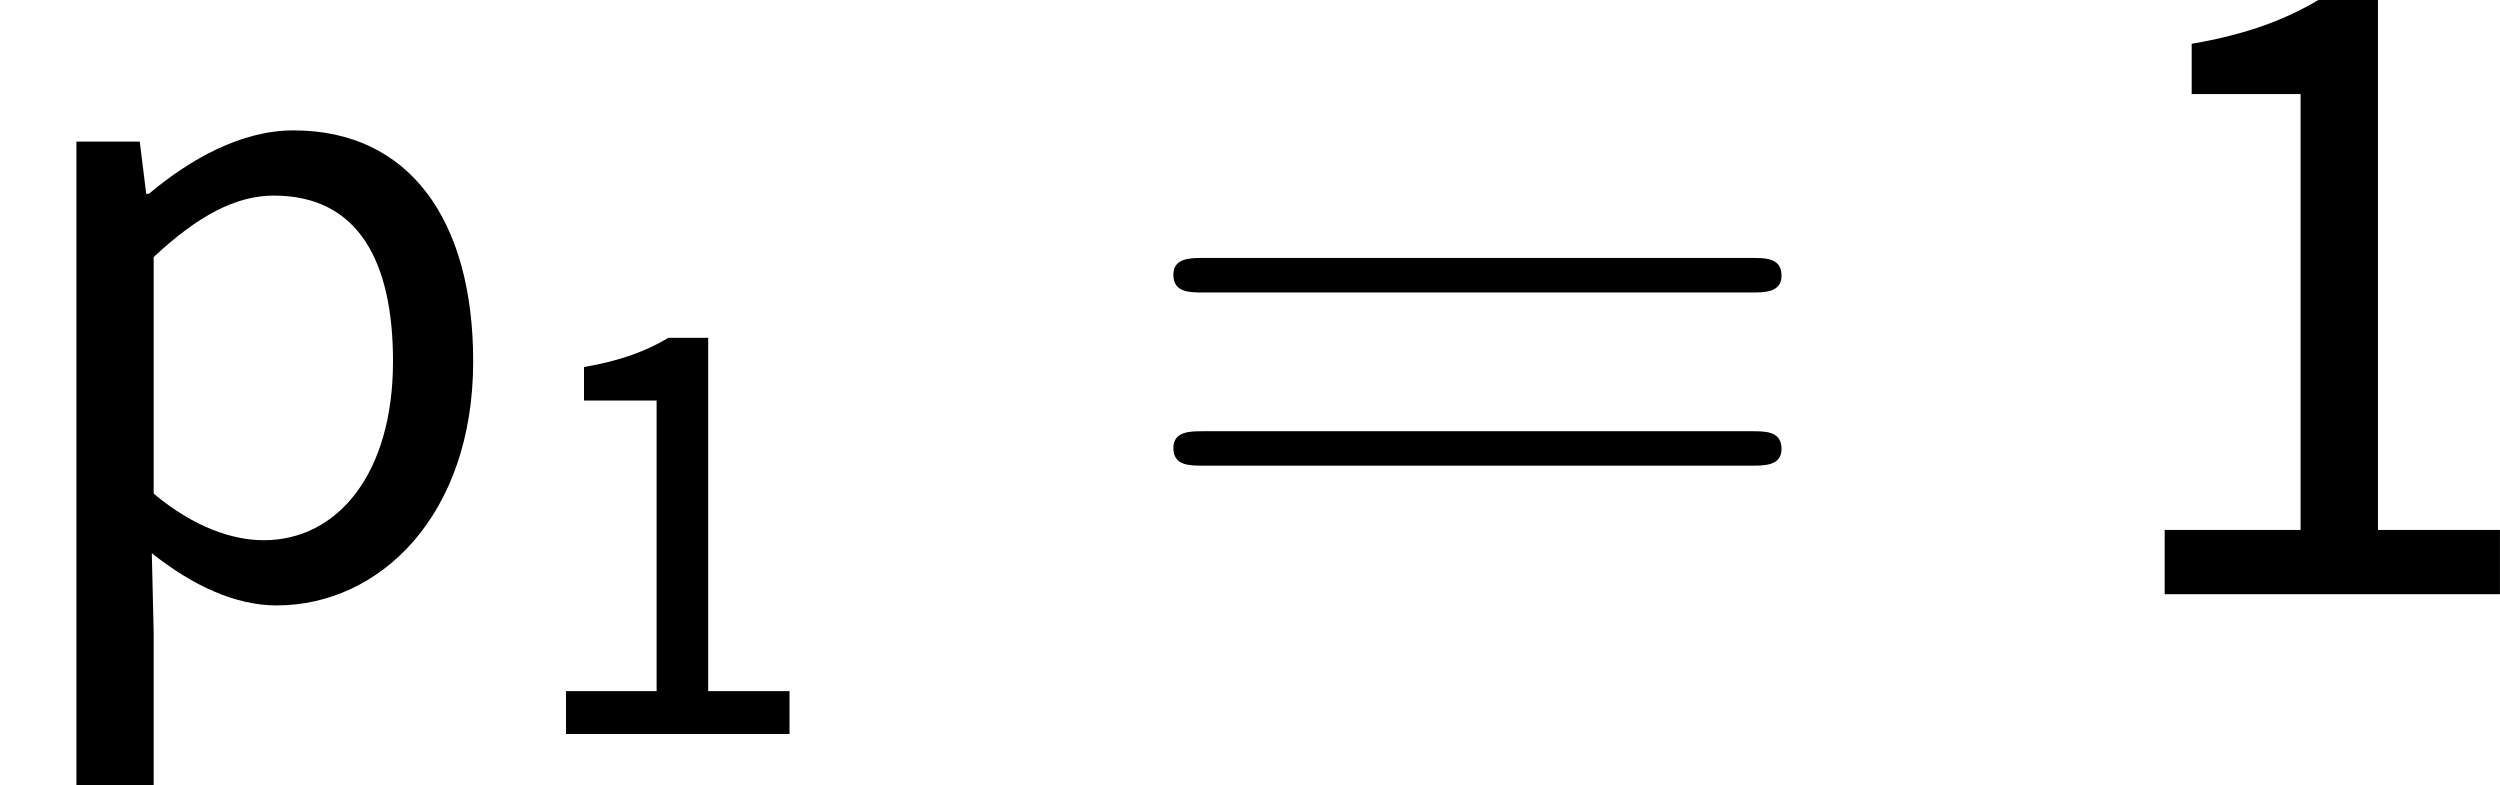<?xml version='1.0' encoding='UTF-8'?>
<!-- This file was generated by dvisvgm 3.0.3 -->
<svg version='1.1' xmlns='http://www.w3.org/2000/svg' xmlns:xlink='http://www.w3.org/1999/xlink' width='32.089pt' height='10.078pt' viewBox='216.735 84.527 32.089 10.078'>
<defs>
<path id='g1-61' d='M8.07-3.873C8.237-3.873 8.452-3.873 8.452-4.089C8.452-4.316 8.249-4.316 8.07-4.316H1.028C.861-4.316 .646-4.316 .646-4.101C.646-3.873 .849-3.873 1.028-3.873H8.07ZM8.07-1.65C8.237-1.65 8.452-1.65 8.452-1.865C8.452-2.092 8.249-2.092 8.07-2.092H1.028C.861-2.092 .646-2.092 .646-1.877C.646-1.65 .849-1.65 1.028-1.65H8.07Z'/>
<use id='g2-43' xlink:href='#g0-43' transform='scale(1.5)'/>
<use id='g2-1204' xlink:href='#g0-1204' transform='scale(1.5)'/>
<path id='g0-43' d='M.654 1.634H1.315V.327L1.299-.351C1.65-.072 2.016 .096 2.367 .096C3.252 .096 4.049-.677 4.049-1.993C4.049-3.196 3.507-3.969 2.511-3.969C2.064-3.969 1.626-3.722 1.275-3.427H1.251L1.196-3.873H.654V1.634ZM2.256-.462C2-.462 1.666-.566 1.315-.861V-2.885C1.69-3.236 2.016-3.411 2.343-3.411C3.068-3.411 3.363-2.845 3.363-1.993C3.363-1.036 2.893-.462 2.256-.462Z'/>
<path id='g0-1204' d='M.63 0H3.499V-.55H2.455V-5.085H1.945C1.666-4.918 1.331-4.79 .861-4.71V-4.28H1.793V-.55H.63V0Z'/>
</defs>
<g id='page1'>
<use x='216.735' y='92.154' xlink:href='#g2-43'/>
<use x='223.37' y='93.948' xlink:href='#g0-1204'/>
<use x='231.15' y='92.154' xlink:href='#g1-61'/>
<use x='243.575' y='92.154' xlink:href='#g2-1204'/>
</g>
</svg>